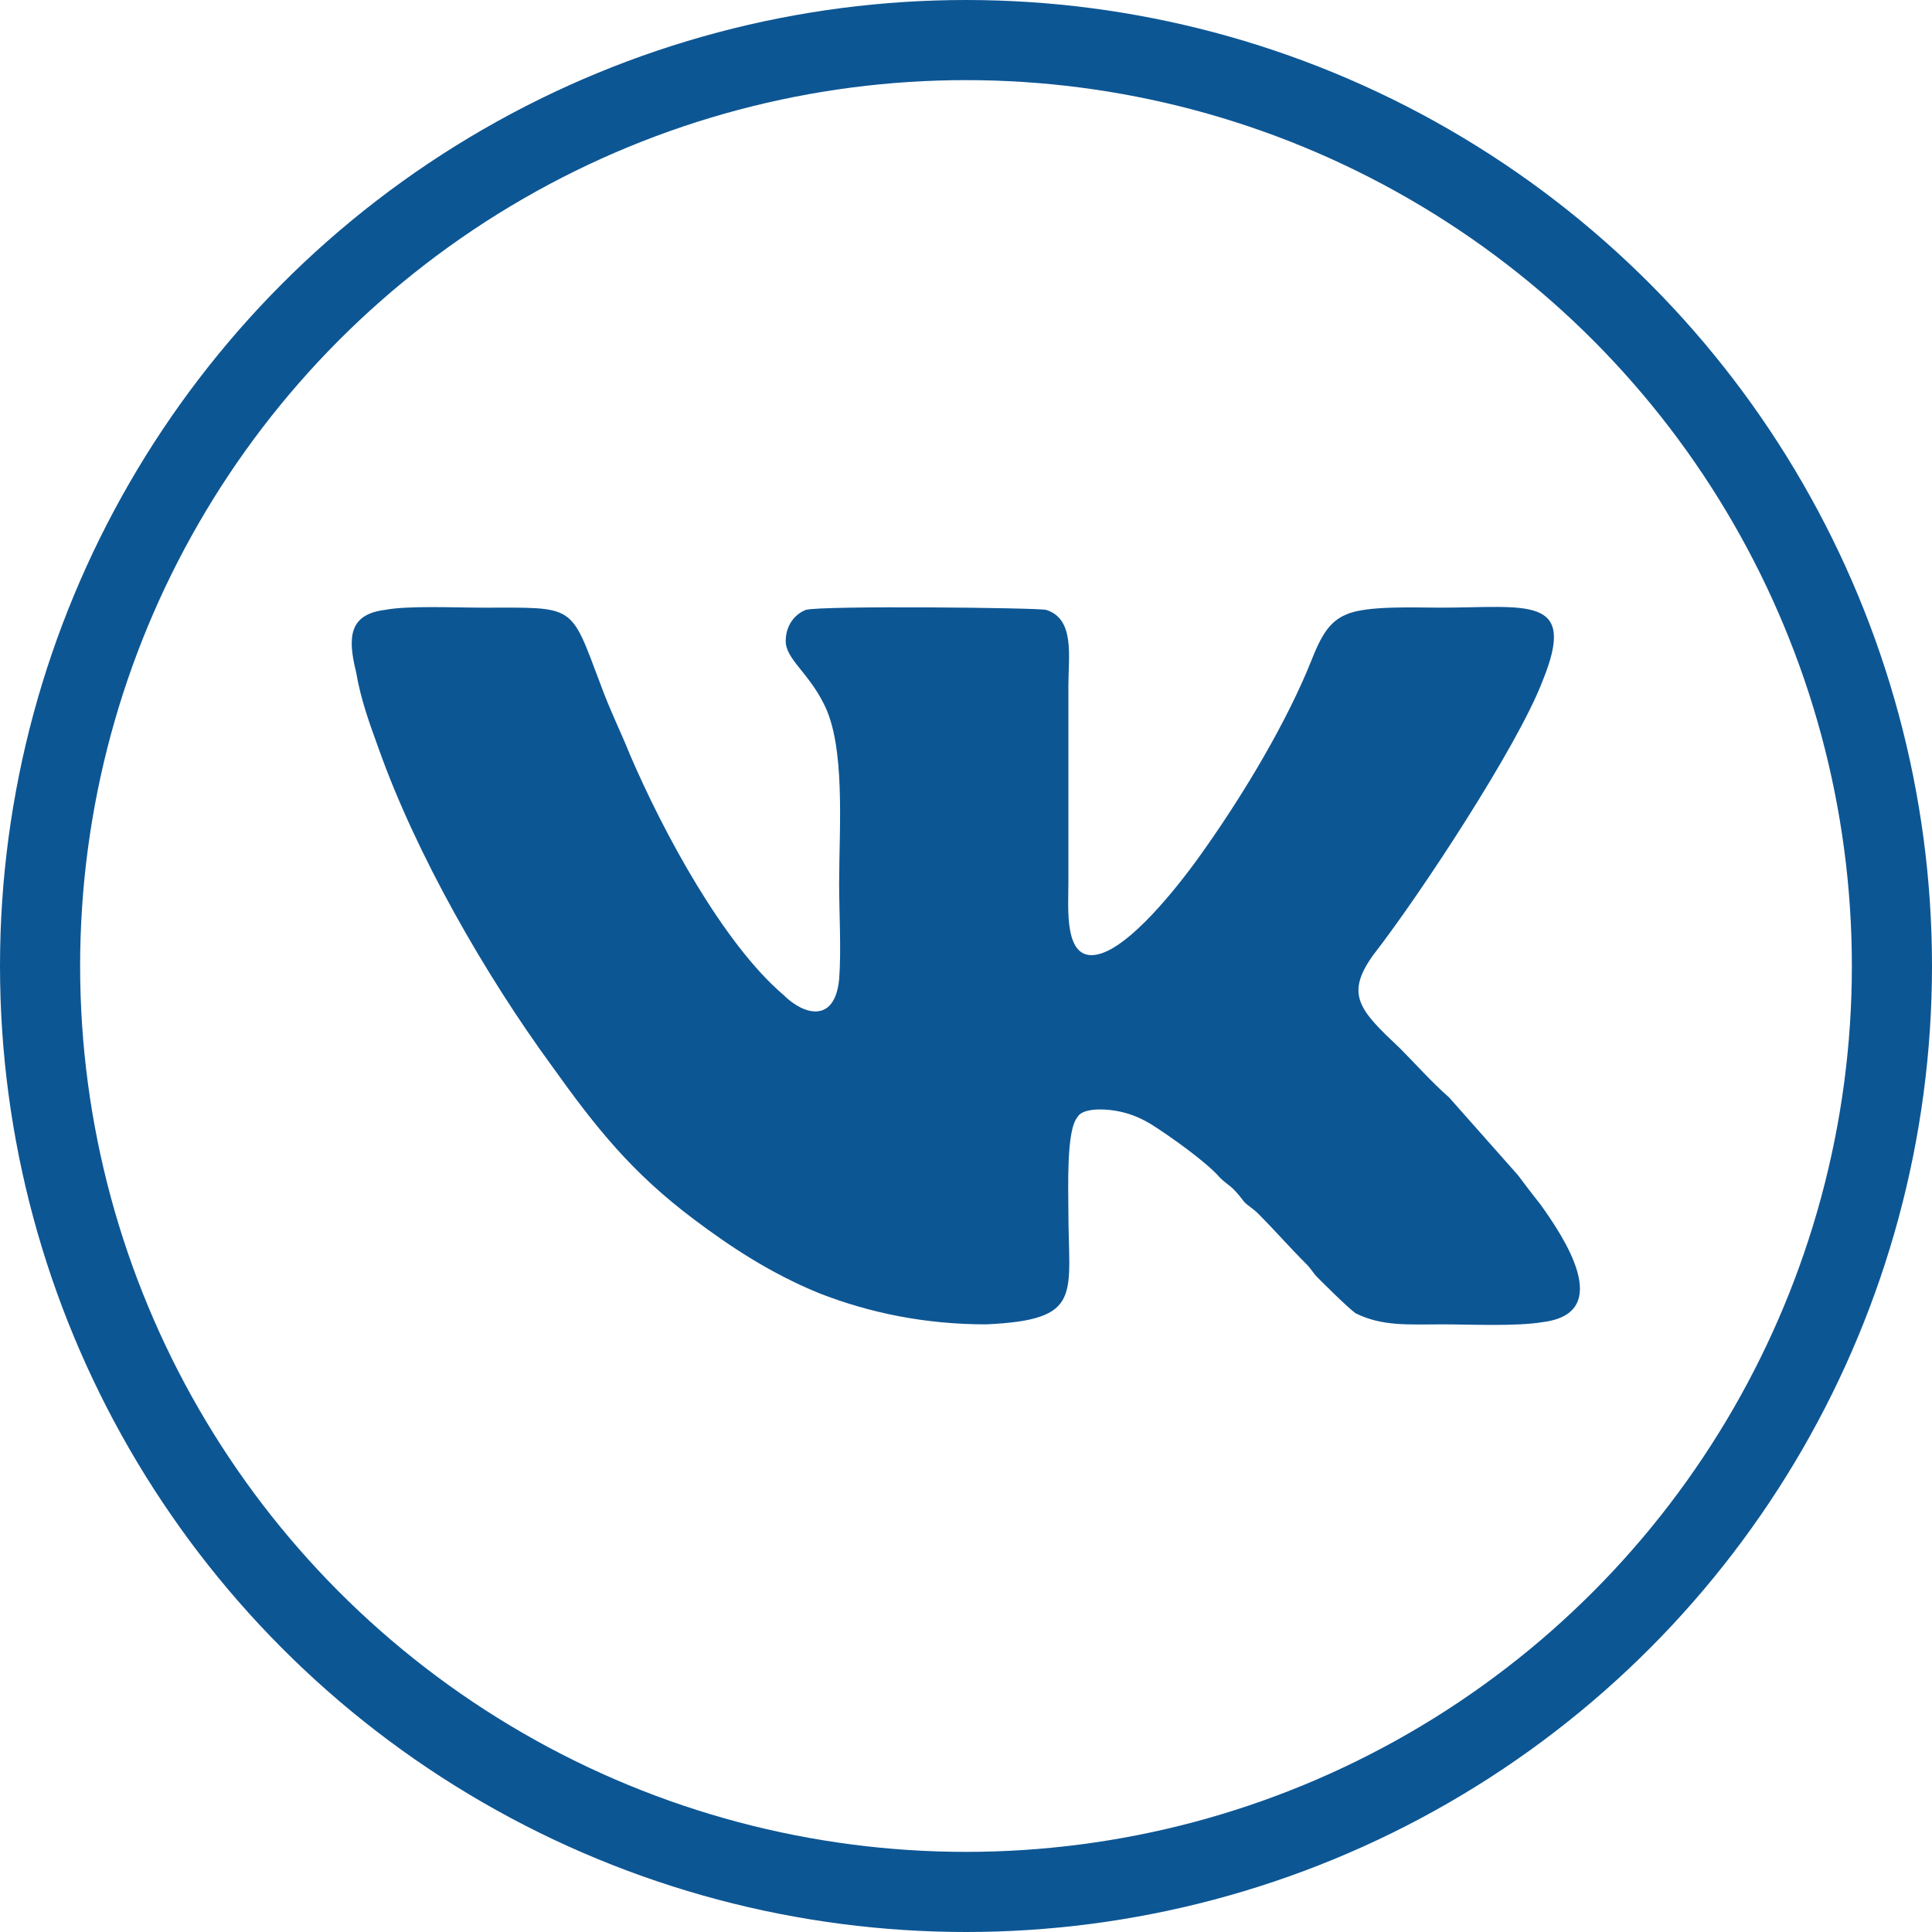 <?xml version="1.0" encoding="UTF-8"?> <!-- Creator: CorelDRAW 2021 (64-Bit) --> <svg xmlns="http://www.w3.org/2000/svg" xmlns:xlink="http://www.w3.org/1999/xlink" xmlns:xodm="http://www.corel.com/coreldraw/odm/2003" xml:space="preserve" width="399px" height="399px" shape-rendering="geometricPrecision" text-rendering="geometricPrecision" image-rendering="optimizeQuality" fill-rule="evenodd" clip-rule="evenodd" viewBox="0 0 8.68 8.68"> <g id="Слой_x0020_1">  <circle fill="none" stroke="#0D5694" stroke-width="0.36" stroke-miterlimit="22.926" cx="4.34" cy="4.34" r="4.16"></circle> <path fill="#0D5694" d="M1.73 2.74c-0.16,0.02 -0.17,0.12 -0.13,0.28 0.02,0.12 0.06,0.23 0.1,0.34 0.17,0.48 0.48,1.02 0.78,1.43 0.2,0.28 0.36,0.48 0.64,0.69 0.16,0.12 0.34,0.24 0.56,0.33 0.23,0.09 0.48,0.14 0.75,0.14 0.44,-0.02 0.37,-0.13 0.37,-0.51 0,-0.1 -0.01,-0.36 0.04,-0.42 0.02,-0.04 0.11,-0.04 0.17,-0.03 0.06,0.01 0.11,0.03 0.16,0.06 0.08,0.05 0.25,0.17 0.31,0.24 0.04,0.04 0.05,0.03 0.11,0.11 0.02,0.02 0.04,0.03 0.06,0.05 0.08,0.08 0.14,0.15 0.22,0.23 0.02,0.02 0.03,0.04 0.05,0.06 0.03,0.03 0.13,0.13 0.17,0.16 0.12,0.06 0.24,0.05 0.39,0.05 0.13,0 0.33,0.01 0.45,-0.01 0.33,-0.04 0.09,-0.39 -0.01,-0.53 -0.04,-0.05 -0.07,-0.09 -0.1,-0.13l-0.31 -0.35c-0.08,-0.07 -0.15,-0.15 -0.22,-0.22 -0.18,-0.17 -0.25,-0.24 -0.12,-0.42 0.21,-0.27 0.65,-0.94 0.76,-1.23 0.16,-0.39 -0.07,-0.33 -0.46,-0.33 -0.11,0 -0.33,-0.01 -0.42,0.03 -0.1,0.04 -0.13,0.14 -0.18,0.26 -0.12,0.28 -0.31,0.59 -0.49,0.84 -0.08,0.11 -0.31,0.41 -0.46,0.43 -0.14,0.02 -0.12,-0.21 -0.12,-0.32l0 -0.89c0,-0.13 0.03,-0.3 -0.1,-0.34 -0.04,-0.01 -1.01,-0.02 -1.08,0 -0.05,0.02 -0.09,0.07 -0.09,0.14 0,0.08 0.1,0.14 0.17,0.28 0.1,0.19 0.07,0.56 0.07,0.81 0,0.13 0.01,0.3 0,0.43 -0.02,0.2 -0.16,0.16 -0.25,0.07 -0.27,-0.23 -0.54,-0.73 -0.69,-1.08 -0.04,-0.1 -0.09,-0.2 -0.13,-0.31 -0.14,-0.37 -0.11,-0.35 -0.53,-0.35 -0.12,0 -0.34,-0.01 -0.44,0.01z"></path> </g> </svg> 
